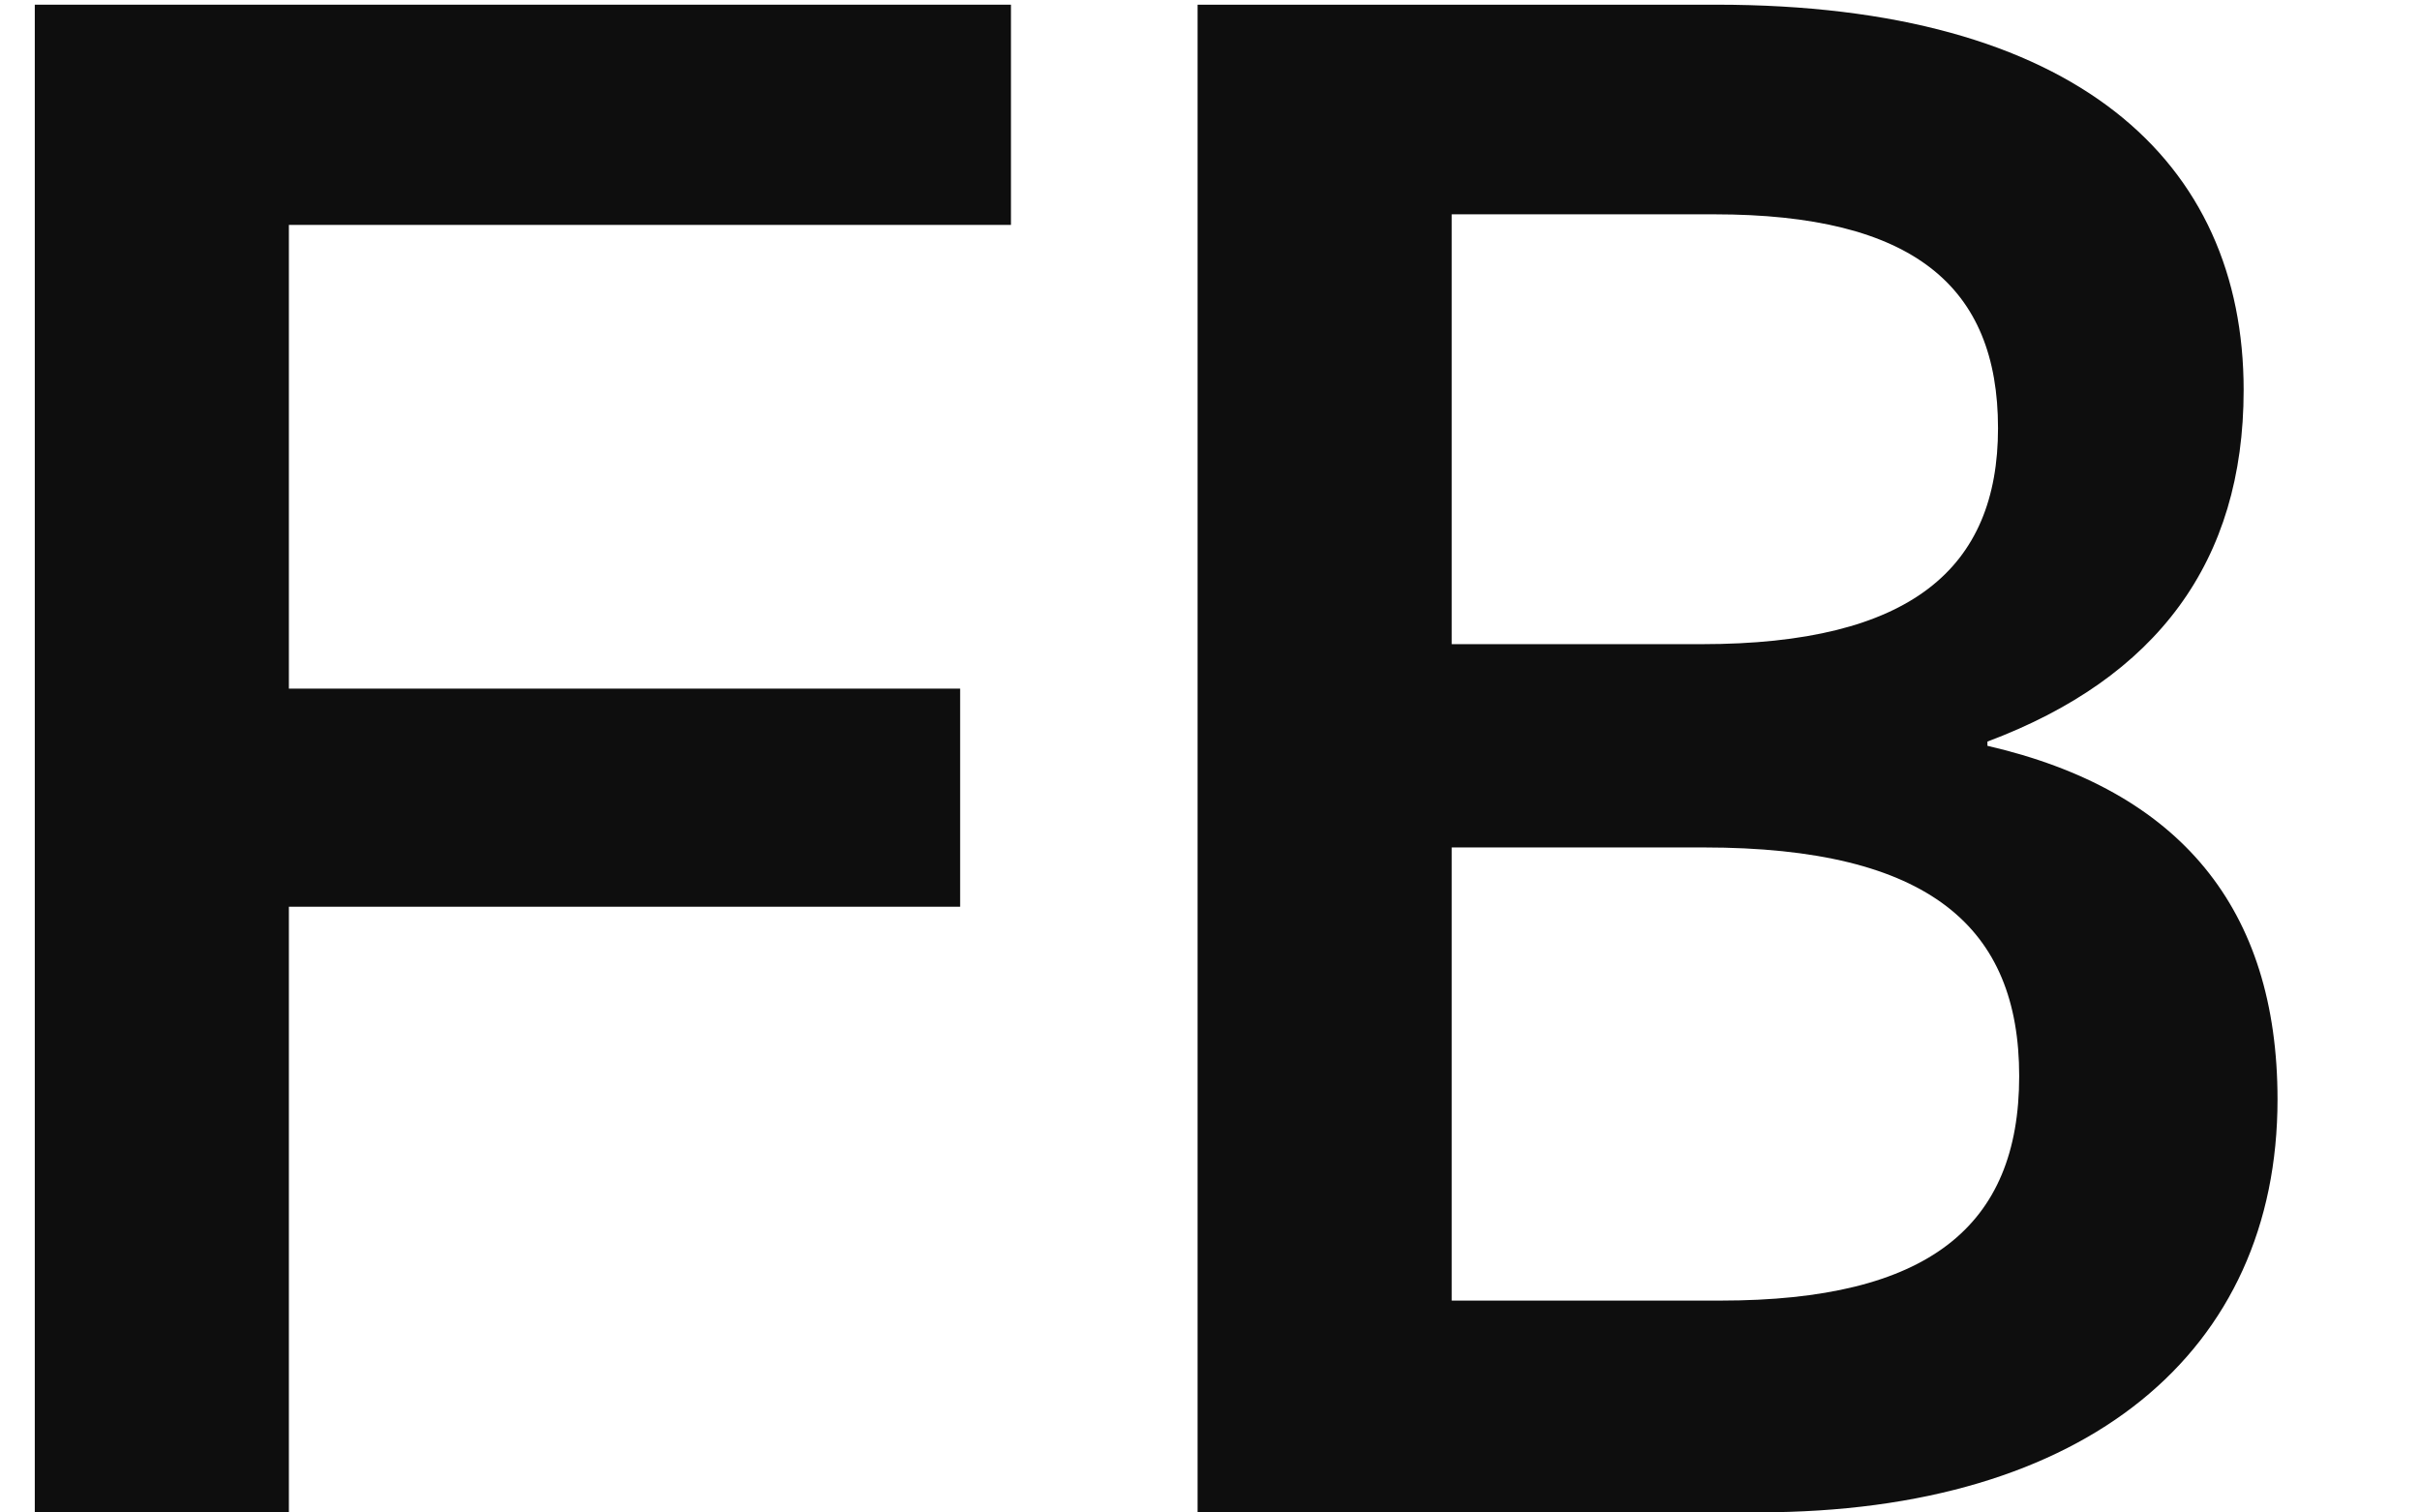 <?xml version="1.0" encoding="UTF-8"?> <svg xmlns="http://www.w3.org/2000/svg" width="16" height="10" viewBox="0 0 16 10" fill="none"> <path d="M6.684 1.487V0.031H0.23V9.999H1.91V5.995H6.348V4.553H1.91V1.487H6.684Z" fill="#0E0E0E"></path> <path d="M7.918 0.031V9.999H11.628C13.798 9.999 15.058 8.935 15.058 7.269C15.058 6.009 14.414 5.225 13.14 4.931V4.903C14.26 4.483 14.834 3.713 14.834 2.579C14.834 1.067 13.728 0.031 11.348 0.031H7.918ZM9.598 1.417H11.334C12.65 1.417 13.21 1.893 13.21 2.831C13.21 3.755 12.636 4.259 11.25 4.259H9.598V1.417ZM9.598 5.603H11.264C12.762 5.603 13.35 6.135 13.35 7.115C13.35 8.109 12.748 8.599 11.376 8.599H9.598V5.603Z" fill="#0E0E0E"></path> </svg> 
